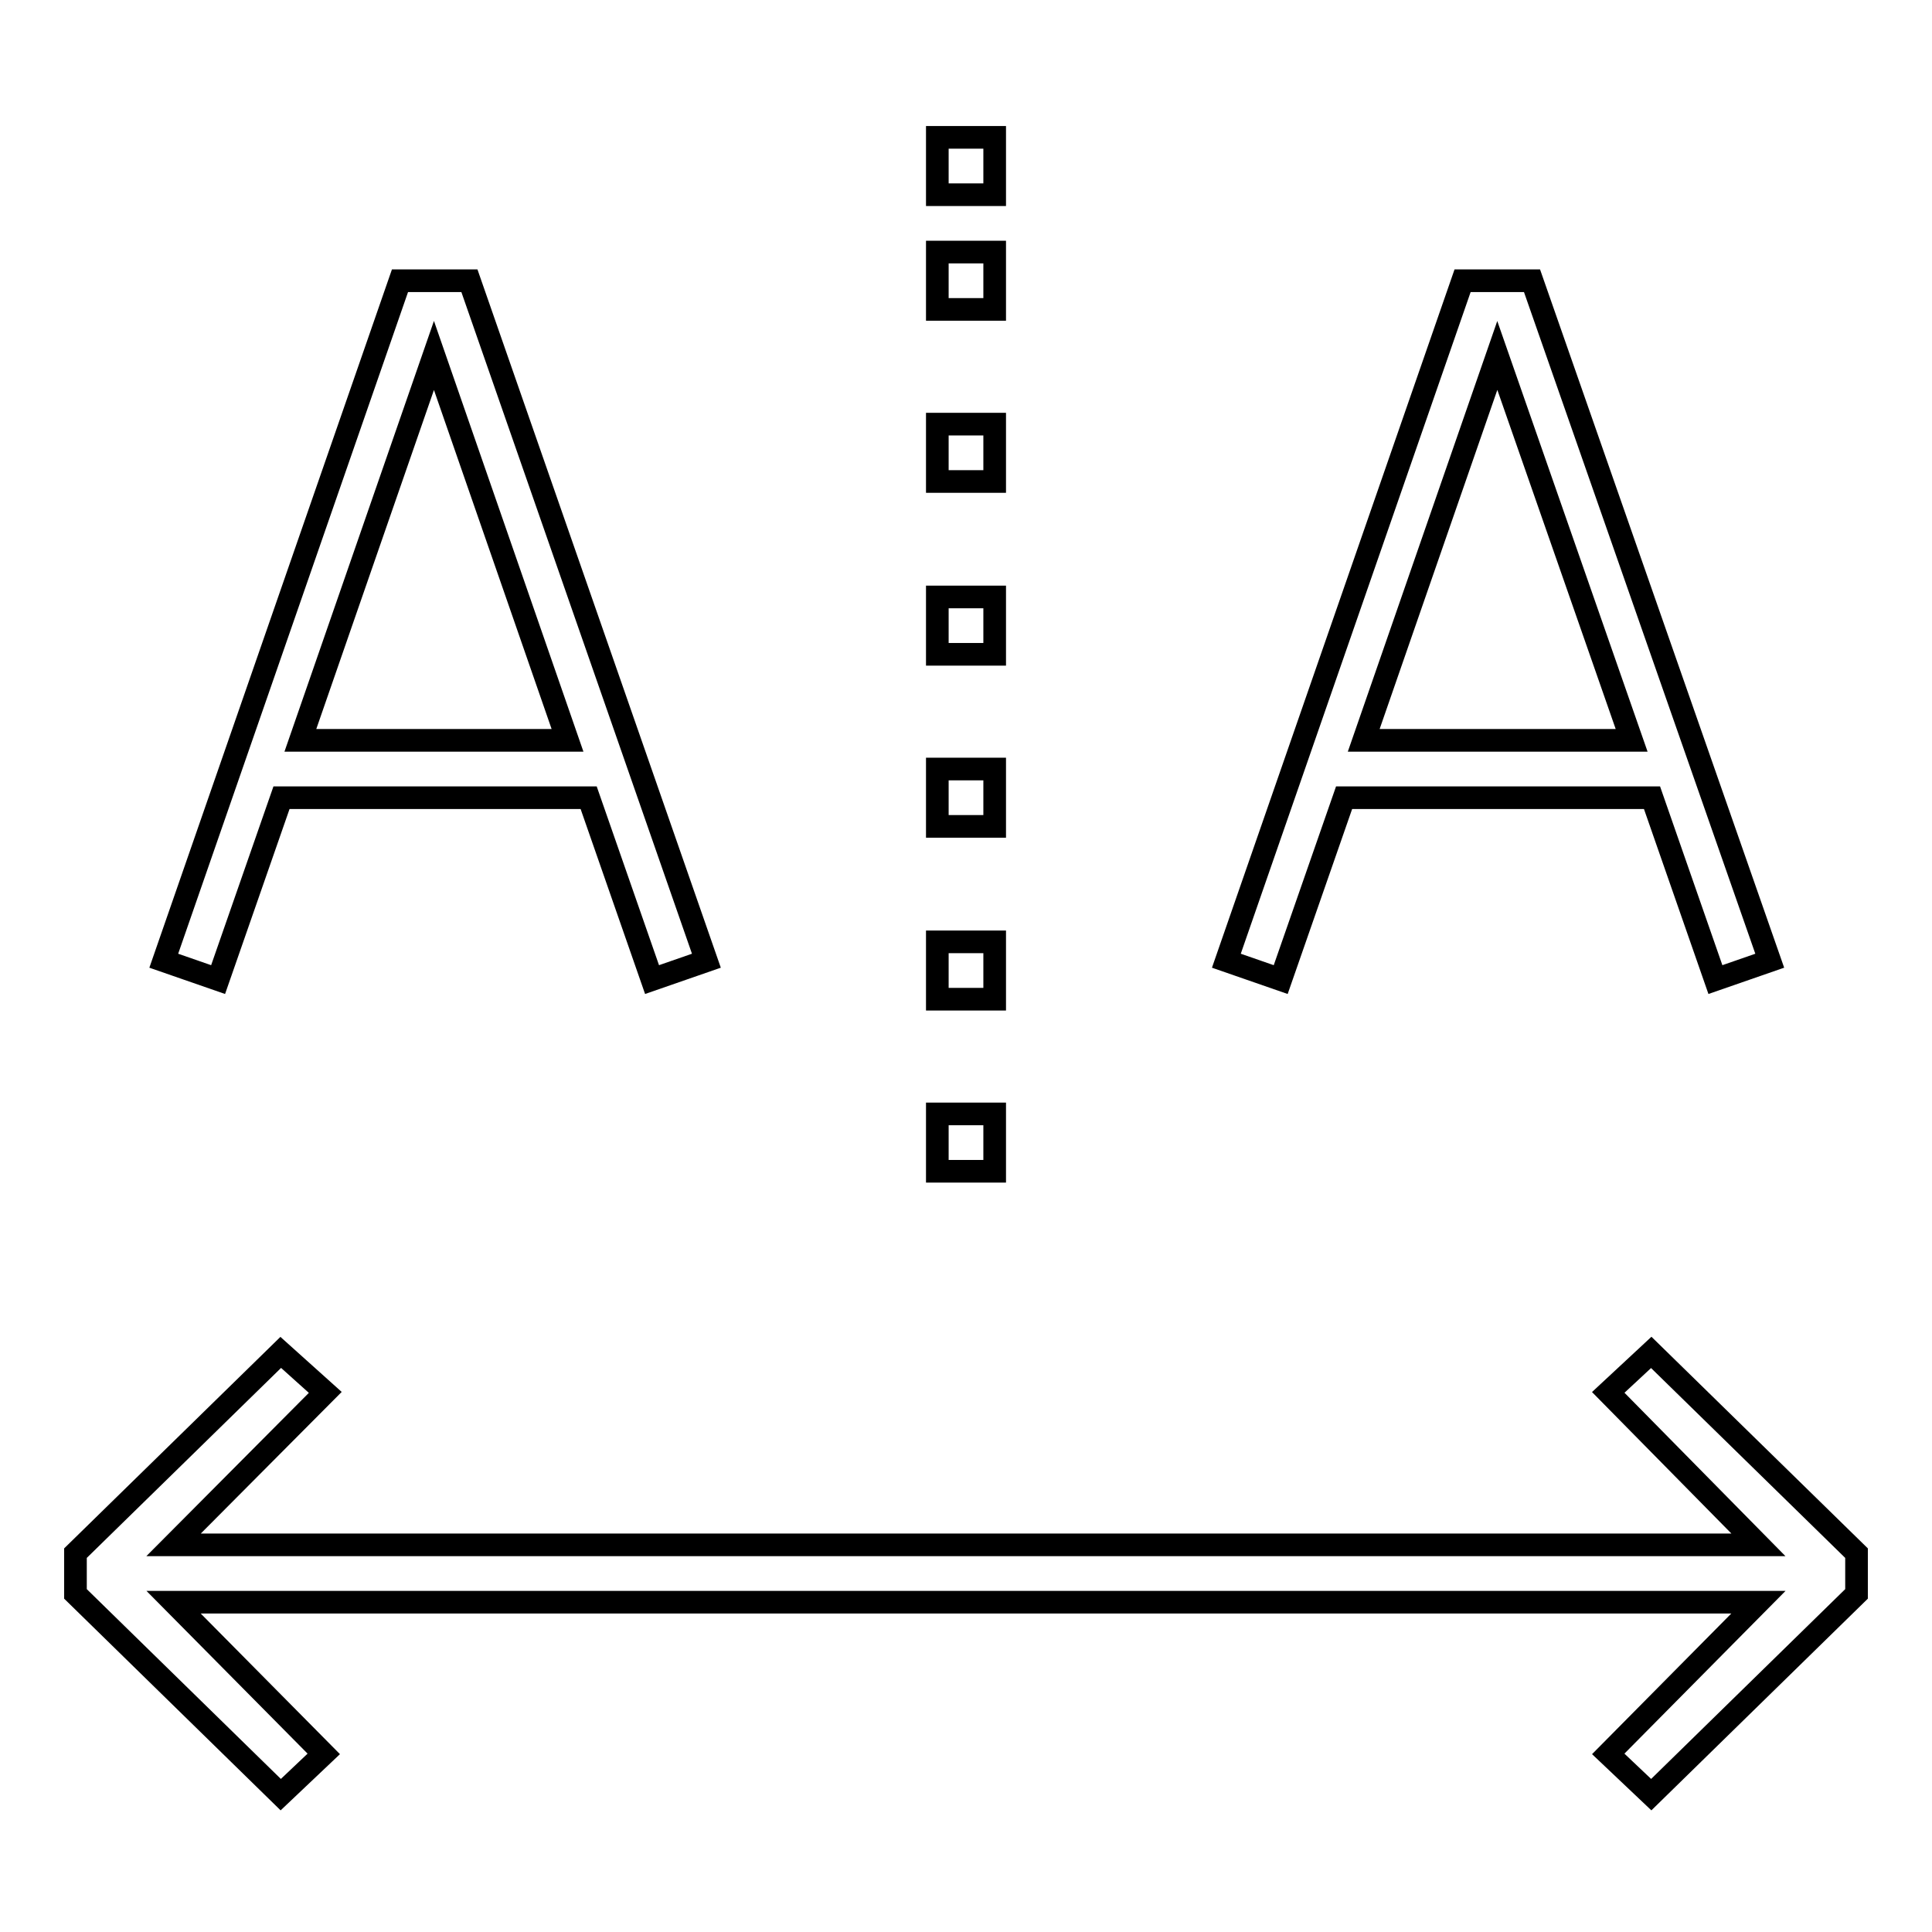 <?xml version="1.0" encoding="utf-8"?>
<!-- Svg Vector Icons : http://www.onlinewebfonts.com/icon -->
<!DOCTYPE svg PUBLIC "-//W3C//DTD SVG 1.1//EN" "http://www.w3.org/Graphics/SVG/1.1/DTD/svg11.dtd">
<svg version="1.1" xmlns="http://www.w3.org/2000/svg" xmlns:xlink="http://www.w3.org/1999/xlink" x="0px" y="0px" viewBox="0 0 256 256" enable-background="new 0 0 256 256" xml:space="preserve">
<g> <g> <path stroke-width="3" fill-opacity="0" stroke="#000000"  d="M53,37.2l-31.3,90.1l7.2,2.5l8.4-24.1H78l8.4,24.1l7.2-2.5L62.2,37.2H53z M39.8,98.1l17.7-51l17.7,51H39.8  z"/> <path stroke-width="3" fill-opacity="0" stroke="#000000"  d="M162.5,127.3l7.2,2.5l8.4-24.1h40.8l8.4,24.1l7.2-2.5L203,37.2h-9.2L162.5,127.3z M216.2,98.1h-35.5  l17.7-51L216.2,98.1z"/> <path stroke-width="3" fill-opacity="0" stroke="#000000"  d="M124.2 18.2h7.6v7.6h-7.6z"/> <path stroke-width="3" fill-opacity="0" stroke="#000000"  d="M124.2 124.8h7.6v7.6h-7.6z"/> <path stroke-width="3" fill-opacity="0" stroke="#000000"  d="M124.2 79.1h7.6v7.6h-7.6z"/> <path stroke-width="3" fill-opacity="0" stroke="#000000"  d="M124.2 56.2h7.6v7.6h-7.6z"/> <path stroke-width="3" fill-opacity="0" stroke="#000000"  d="M124.2 101.9h7.6v7.6h-7.6z"/> <path stroke-width="3" fill-opacity="0" stroke="#000000"  d="M124.2 33.4h7.6v7.6h-7.6z"/> <path stroke-width="3" fill-opacity="0" stroke="#000000"  d="M124.2 147.6h7.6v7.6h-7.6z"/> <path stroke-width="3" fill-opacity="0" stroke="#000000"  d="M218.8 237.8L246 211.2 246 205.8 218.8 179.2 213.1 184.5 233 204.7 23 204.7 43.1 184.5 37.2 179.2 10 205.8 10 211.2 37.2 237.8 42.9 232.4 23 212.3 233 212.3 213.1 232.4 z"/> </g></g>
</svg>